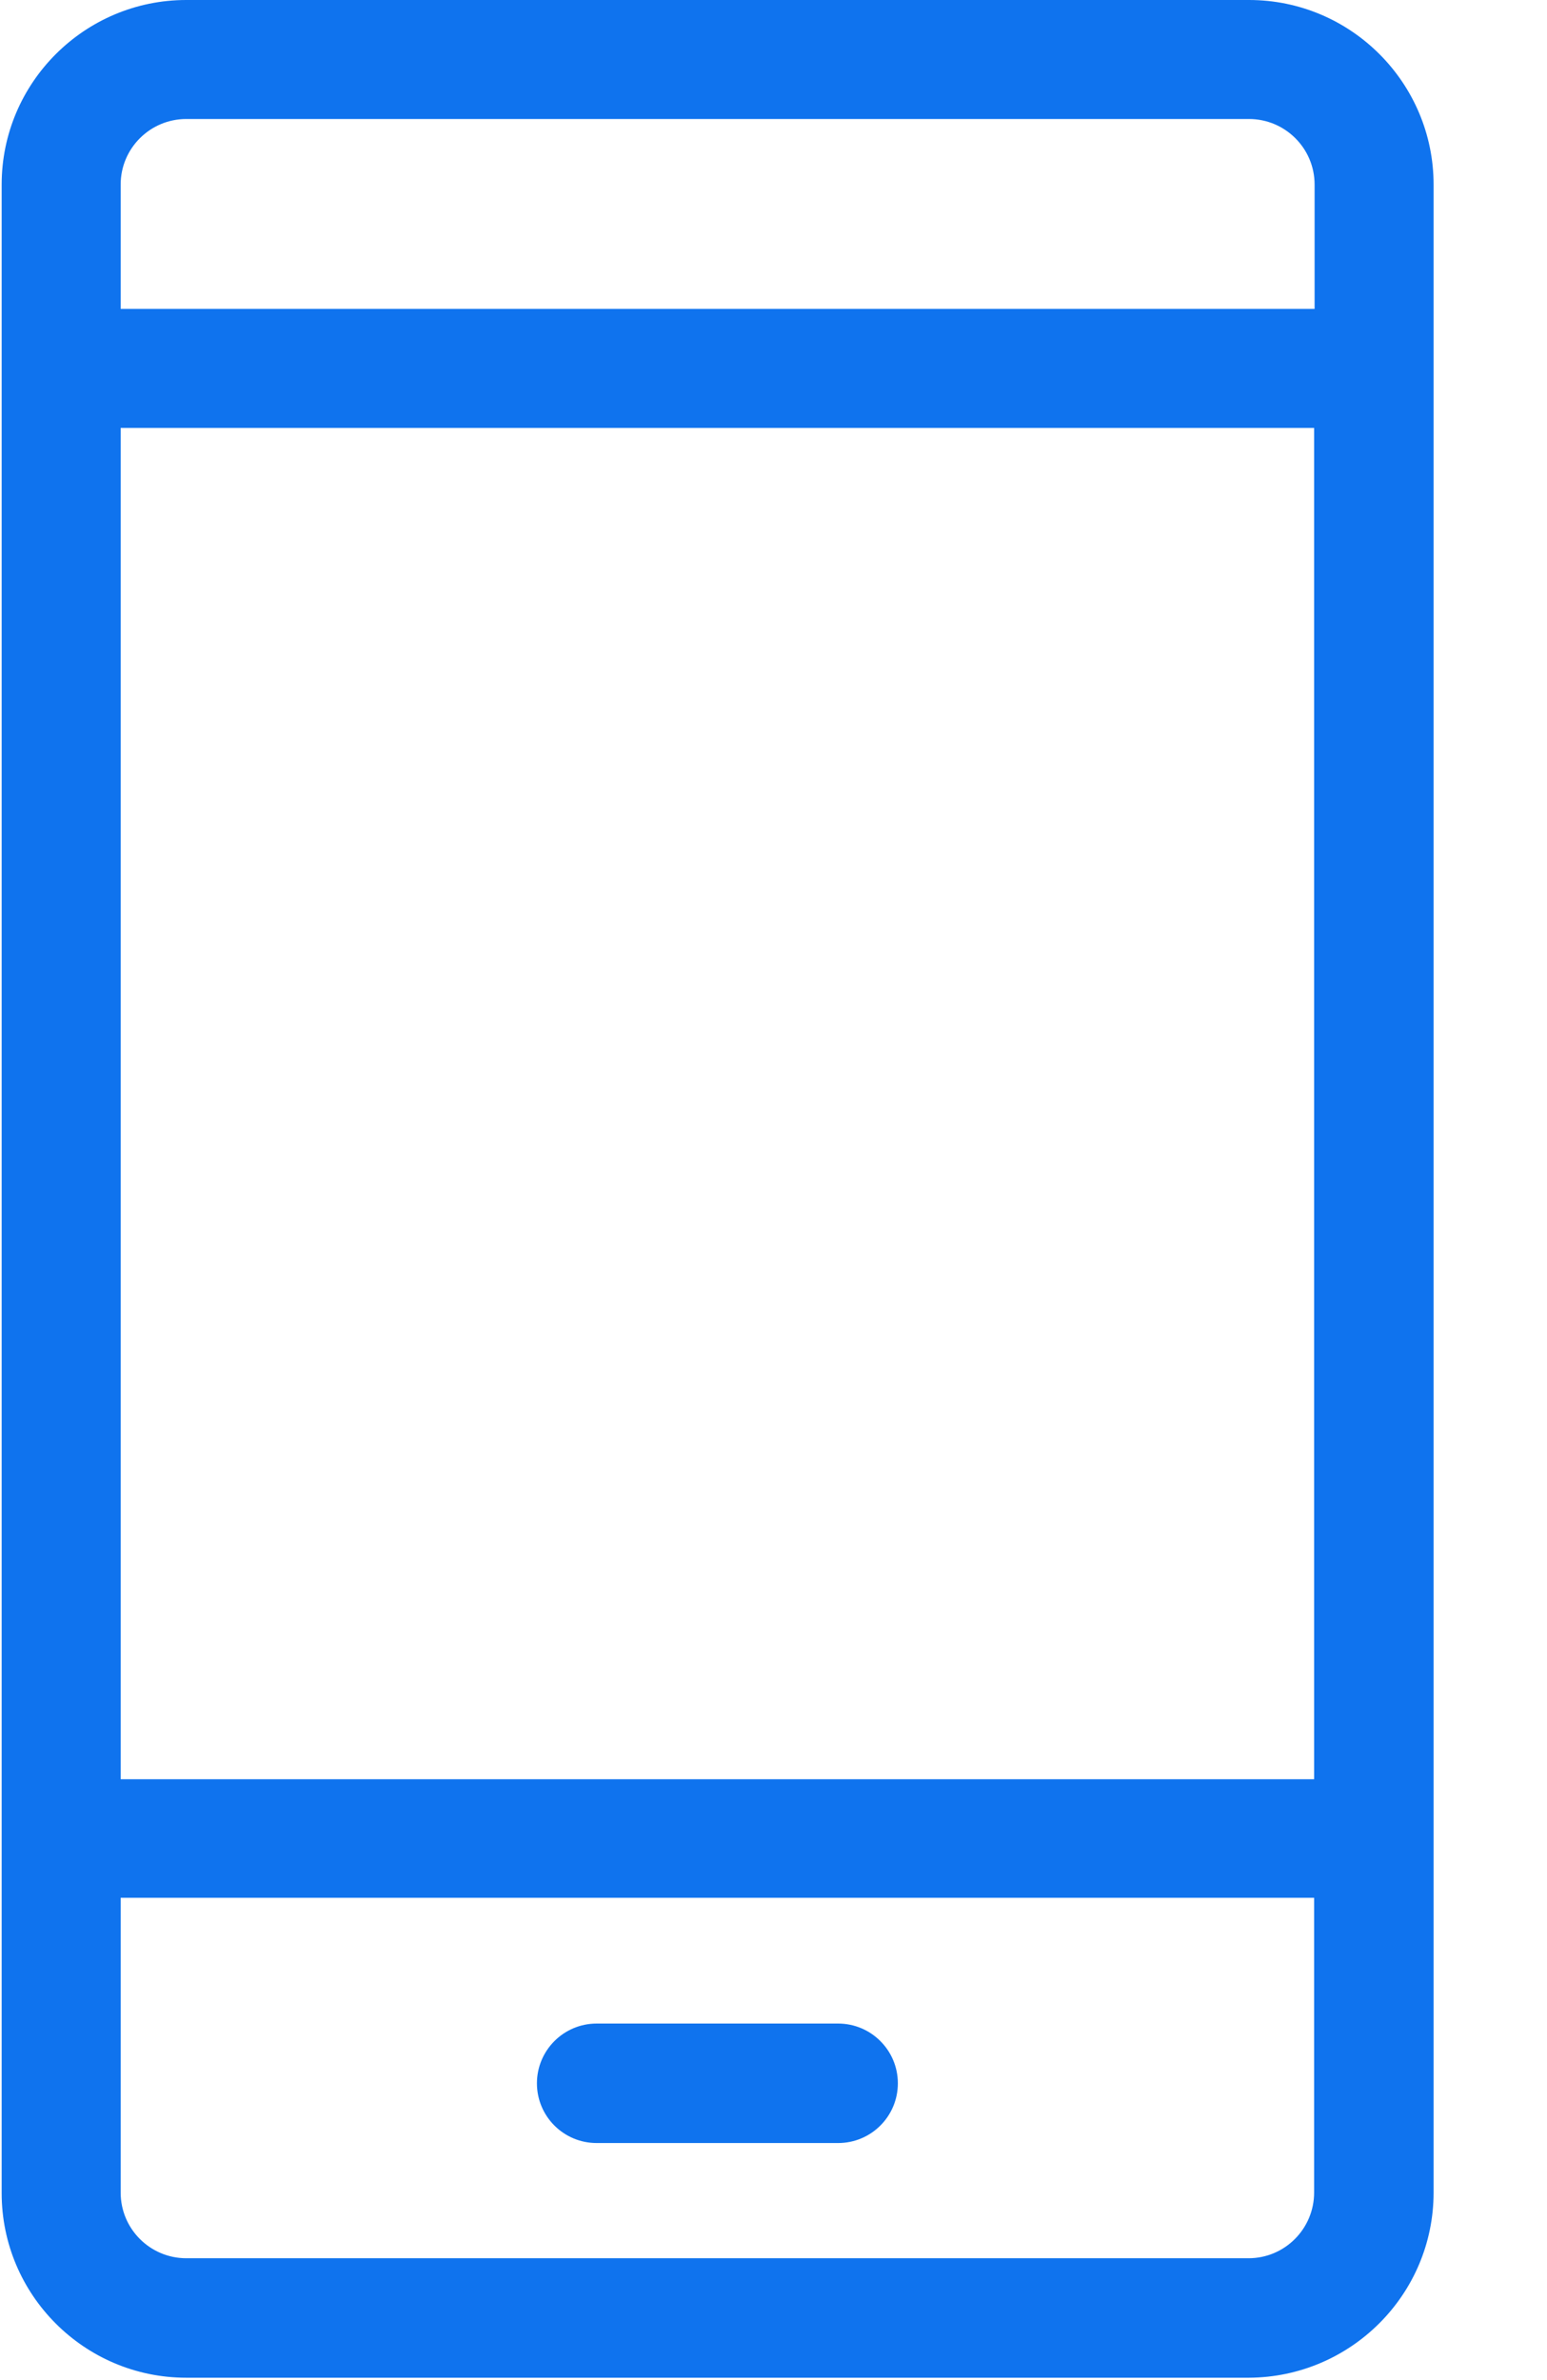 <?xml version="1.0" encoding="UTF-8" ?>
<svg width="13" height="20" viewBox="0 0 13 20" fill="none" xmlns="http://www.w3.org/2000/svg">
<path fill-rule="evenodd" clip-rule="evenodd" d="M12.047 18.424V1.551C12.047 0.698 11.353 0 10.496 0H1.565C0.712 0 0.014 0.694 0.014 1.551V18.429C0.014 19.282 0.708 19.98 1.565 19.98H10.496C11.349 19.976 12.047 19.282 12.047 18.424ZM1.014 3.596H11.043V14.951H1.014V3.596ZM1.565 1H10.496C10.798 1 11.047 1.245 11.047 1.551V2.596H1.014V1.551C1.014 1.245 1.263 1 1.565 1ZM1.014 18.424V15.947H11.043V18.424C11.043 18.727 10.798 18.976 10.492 18.976H1.565C1.263 18.976 1.014 18.731 1.014 18.424ZM7.043 17.004H5.014C4.737 17.004 4.512 17.229 4.512 17.506C4.512 17.784 4.737 18.008 5.014 18.008H7.043C7.32 18.008 7.545 17.784 7.545 17.506C7.545 17.229 7.32 17.004 7.043 17.004Z" fill="#0F73EE"/>
</svg>

